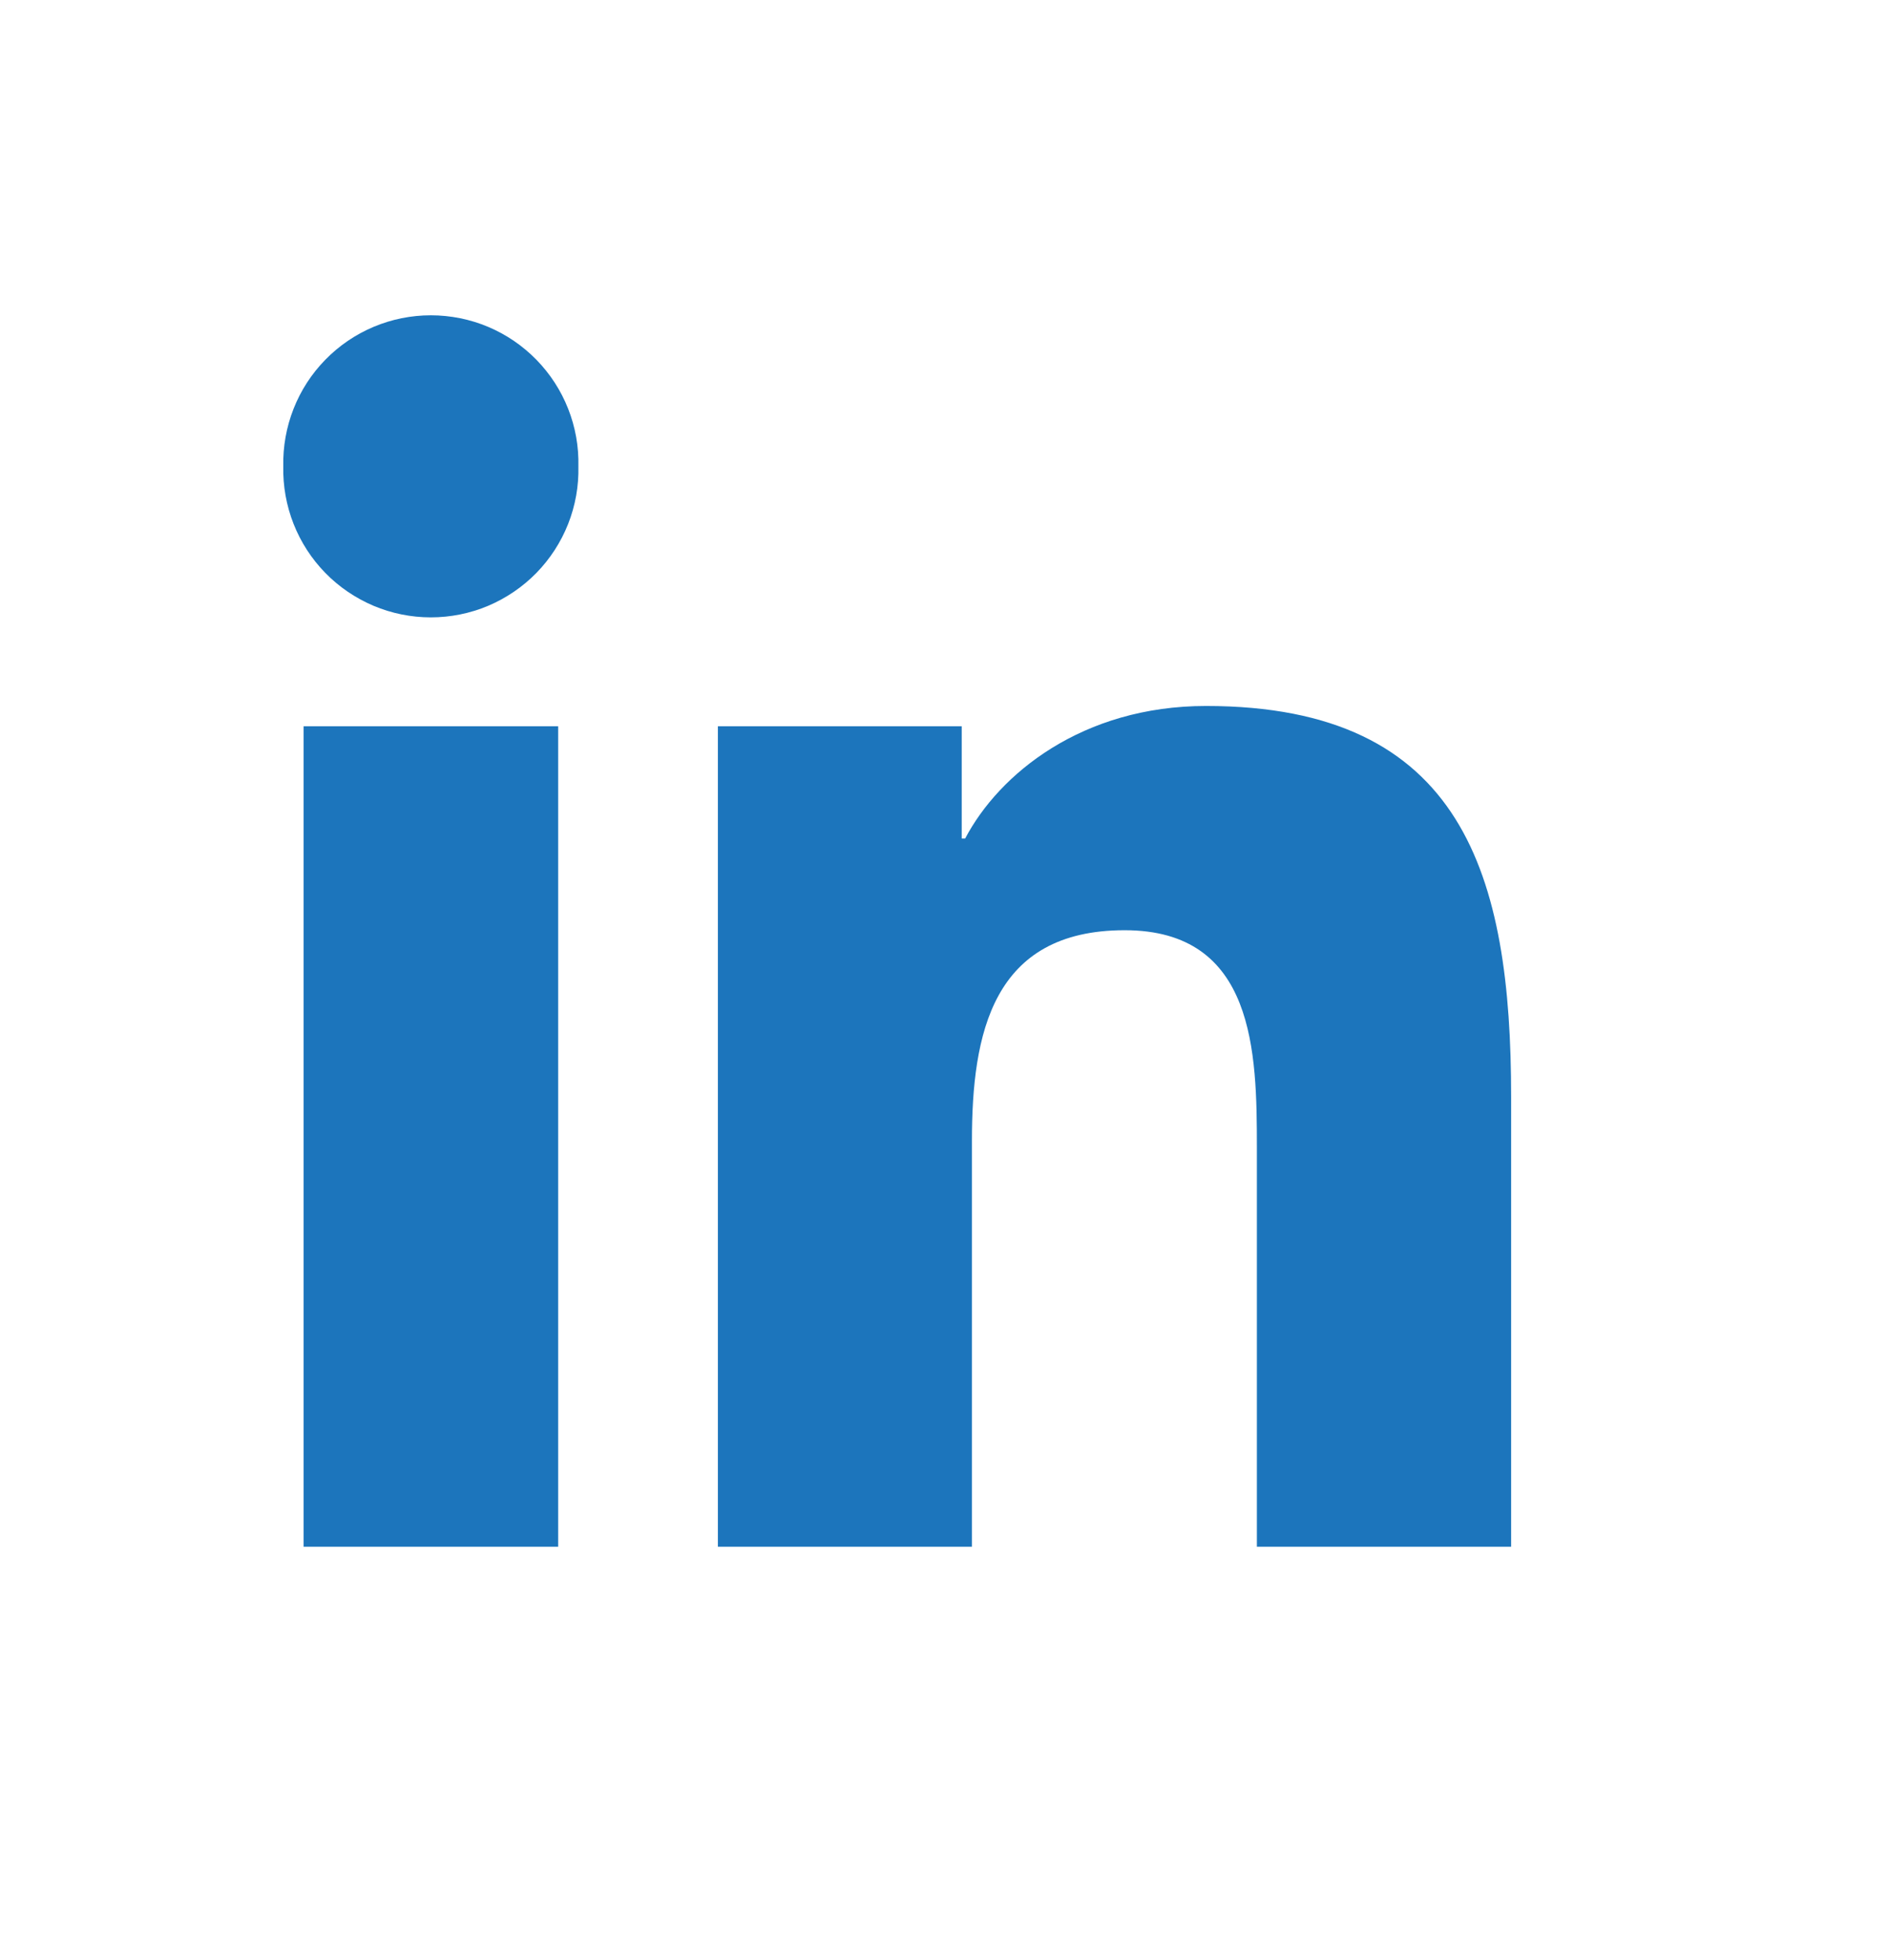 <svg xmlns="http://www.w3.org/2000/svg" width="27" height="28" viewBox="0 0 27 28" fill="none"><path fill-rule="evenodd" clip-rule="evenodd" d="M8.267 6.663C8.274 6.382 8.224 6.102 8.121 5.841C8.018 5.579 7.863 5.341 7.667 5.14C7.47 4.939 7.236 4.779 6.977 4.67C6.718 4.561 6.439 4.505 6.158 4.505C5.877 4.505 5.599 4.561 5.34 4.67C5.081 4.779 4.846 4.939 4.65 5.14C4.453 5.341 4.299 5.579 4.196 5.841C4.093 6.102 4.043 6.382 4.049 6.663C4.043 6.944 4.093 7.223 4.196 7.485C4.299 7.746 4.453 7.985 4.65 8.186C4.846 8.387 5.081 8.546 5.34 8.656C5.599 8.765 5.877 8.821 6.158 8.821C6.439 8.821 6.718 8.765 6.977 8.656C7.236 8.546 7.47 8.387 7.667 8.186C7.863 7.985 8.018 7.746 8.121 7.485C8.224 7.223 8.274 6.944 8.267 6.663ZM7.978 22.1H4.339V10.377H7.978V22.1ZM13.747 10.377H10.261V22.1H13.892V16.302C13.892 14.772 14.181 13.291 16.075 13.291C17.94 13.291 17.965 15.04 17.965 16.4V22.1H21.599V15.671C21.599 12.514 20.919 10.087 17.238 10.087C15.468 10.087 14.28 11.058 13.795 11.981H13.746V10.377H13.747Z" fill="#1C75BC"></path></svg>
